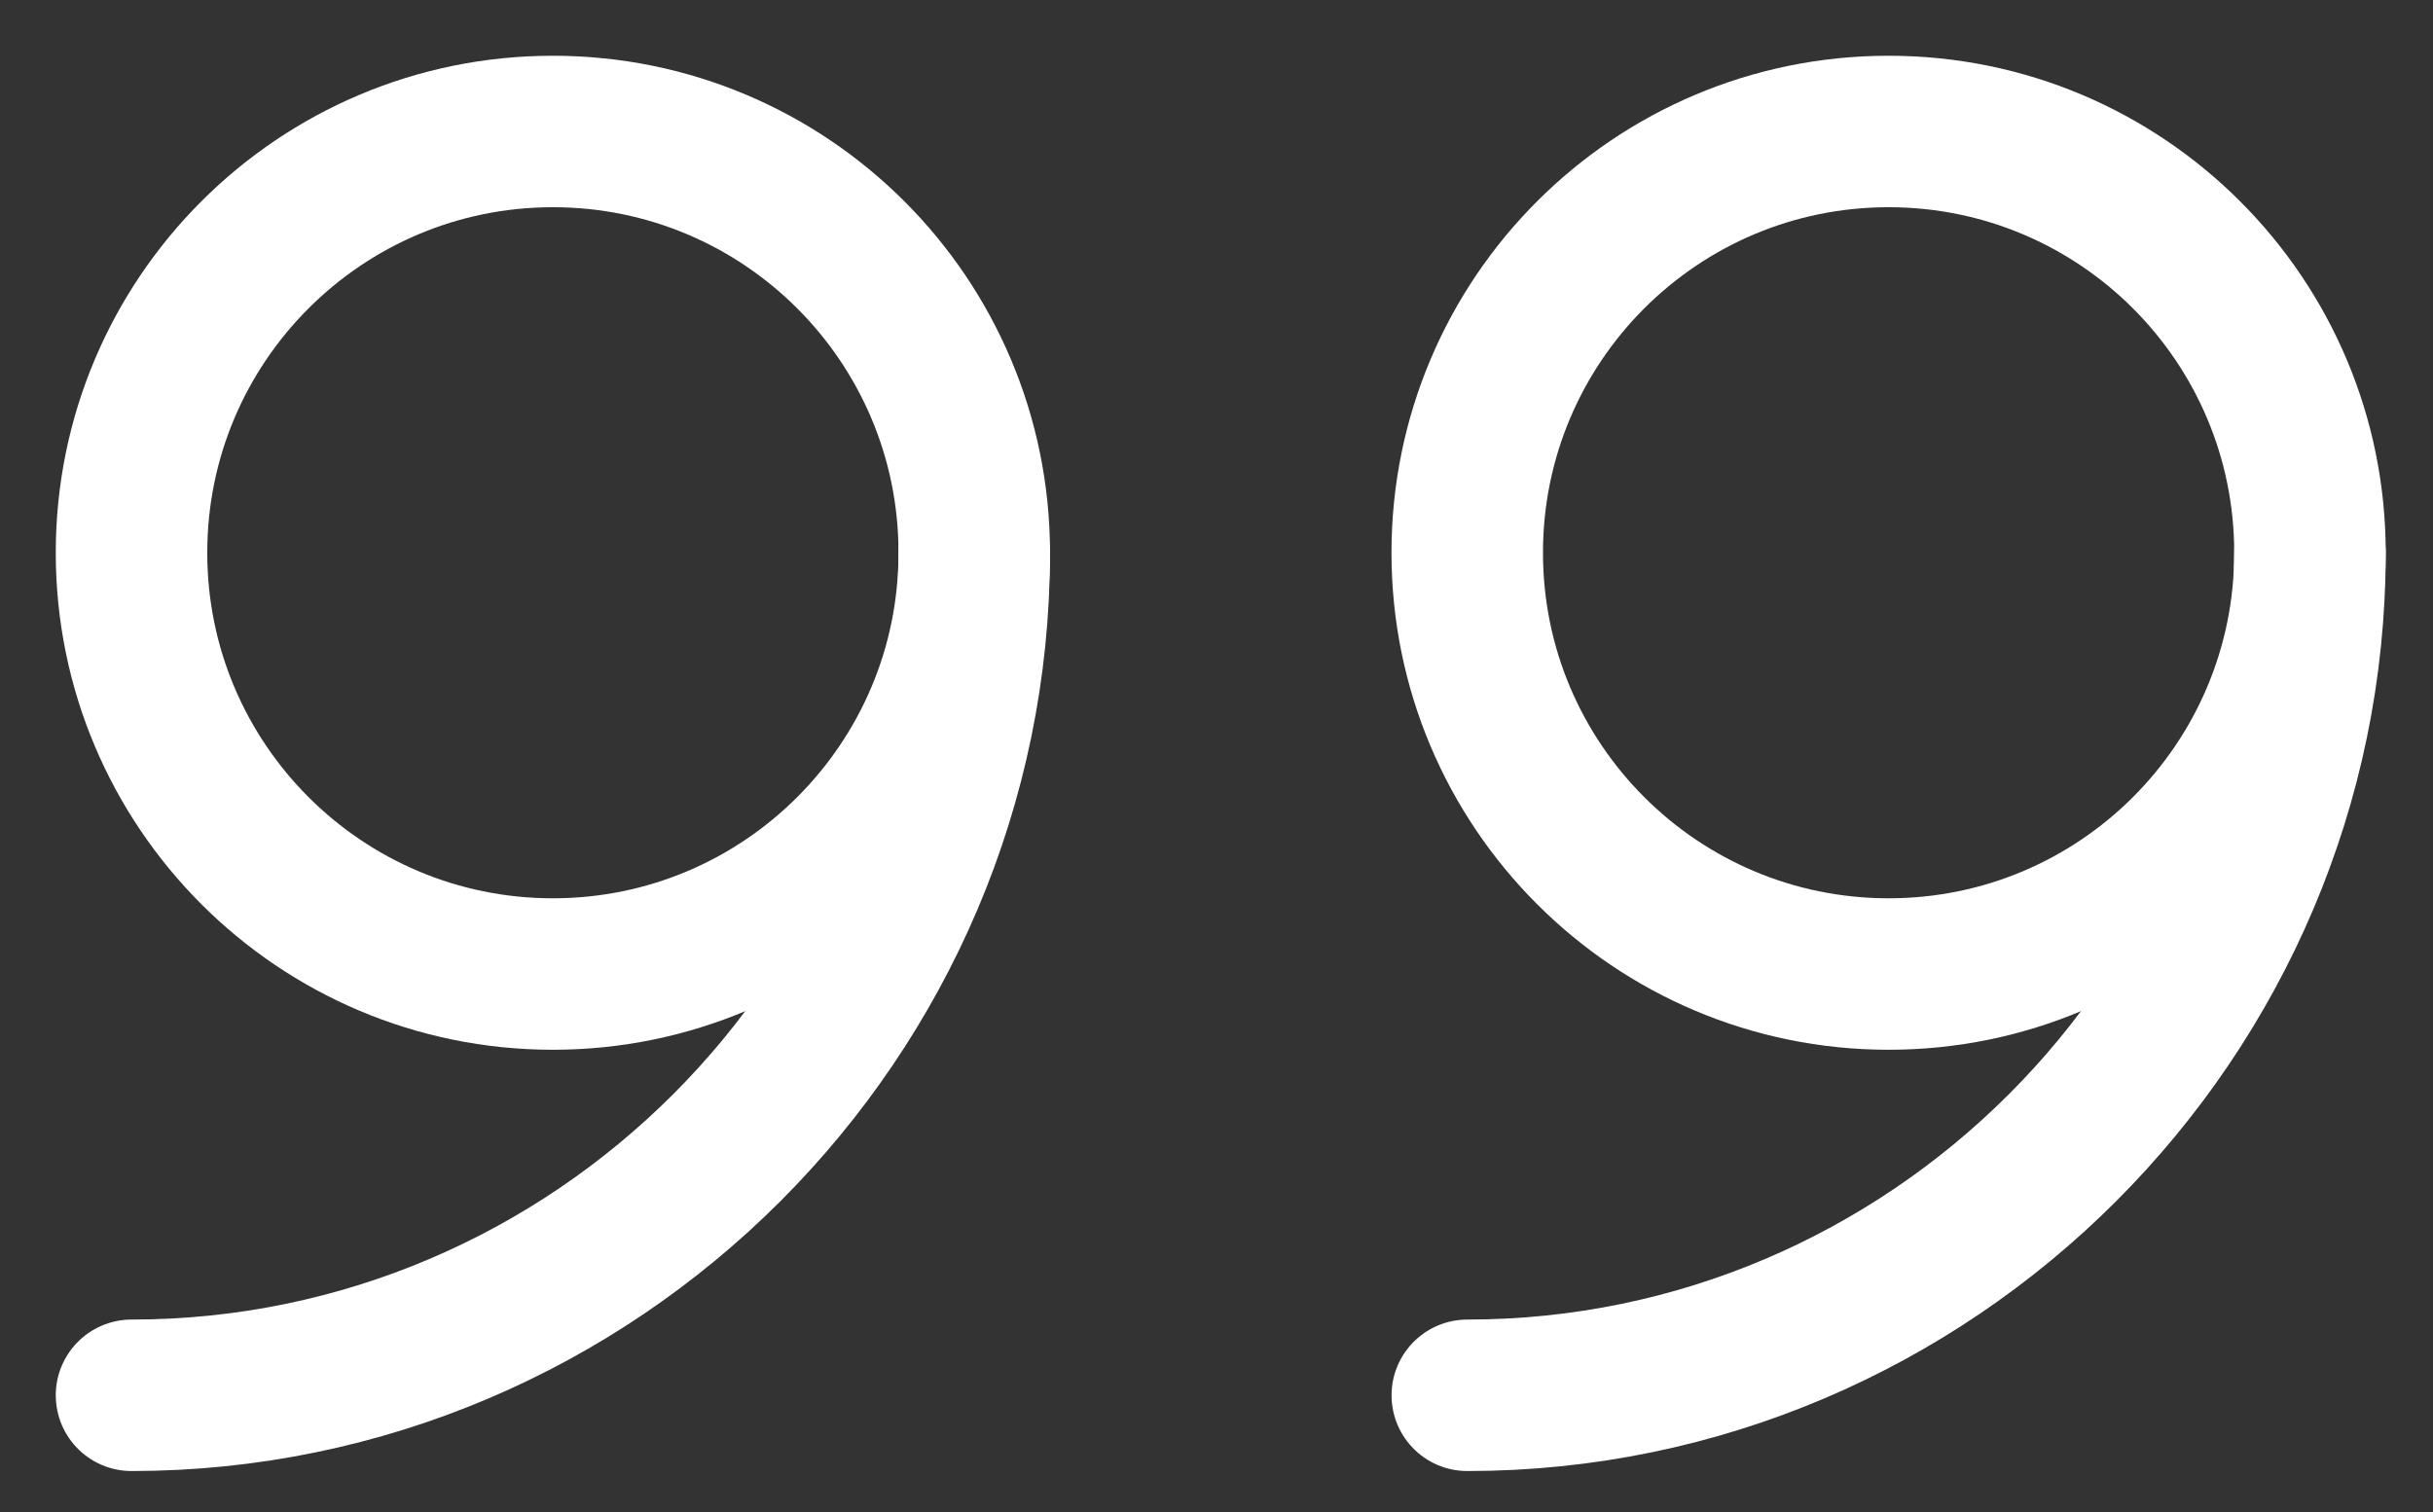 <svg width="37" height="23" viewBox="0 0 37 23" fill="none" xmlns="http://www.w3.org/2000/svg">
<rect x="0" y="0" width="37" height="23" fill="#333333" stroke="none"/>
<path d="M28.721 14.816C32.26 14.816 35.129 11.947 35.129 8.408C35.129 4.869 32.26 2 28.721 2C25.182 2 22.313 4.869 22.313 8.408C22.313 11.947 25.182 14.816 28.721 14.816Z" stroke="white" stroke-width="2.304" stroke-miterlimit="10" stroke-linecap="round" stroke-linejoin="round"/>
<path d="M35.129 8.408C35.129 15.457 29.362 21.224 22.314 21.224" stroke="white" stroke-width="2.304" stroke-miterlimit="10" stroke-linecap="round" stroke-linejoin="round"/>
<path d="M8.408 14.816C11.947 14.816 14.816 11.947 14.816 8.408C14.816 4.869 11.947 2 8.408 2C4.869 2 2 4.869 2 8.408C2 11.947 4.869 14.816 8.408 14.816Z" stroke="white" stroke-width="2.304" stroke-miterlimit="10" stroke-linecap="round" stroke-linejoin="round"/>
<path d="M14.816 8.408C14.816 15.457 9.049 21.224 2 21.224" stroke="white" stroke-width="2.304" stroke-miterlimit="10" stroke-linecap="round" stroke-linejoin="round"/>
</svg>
